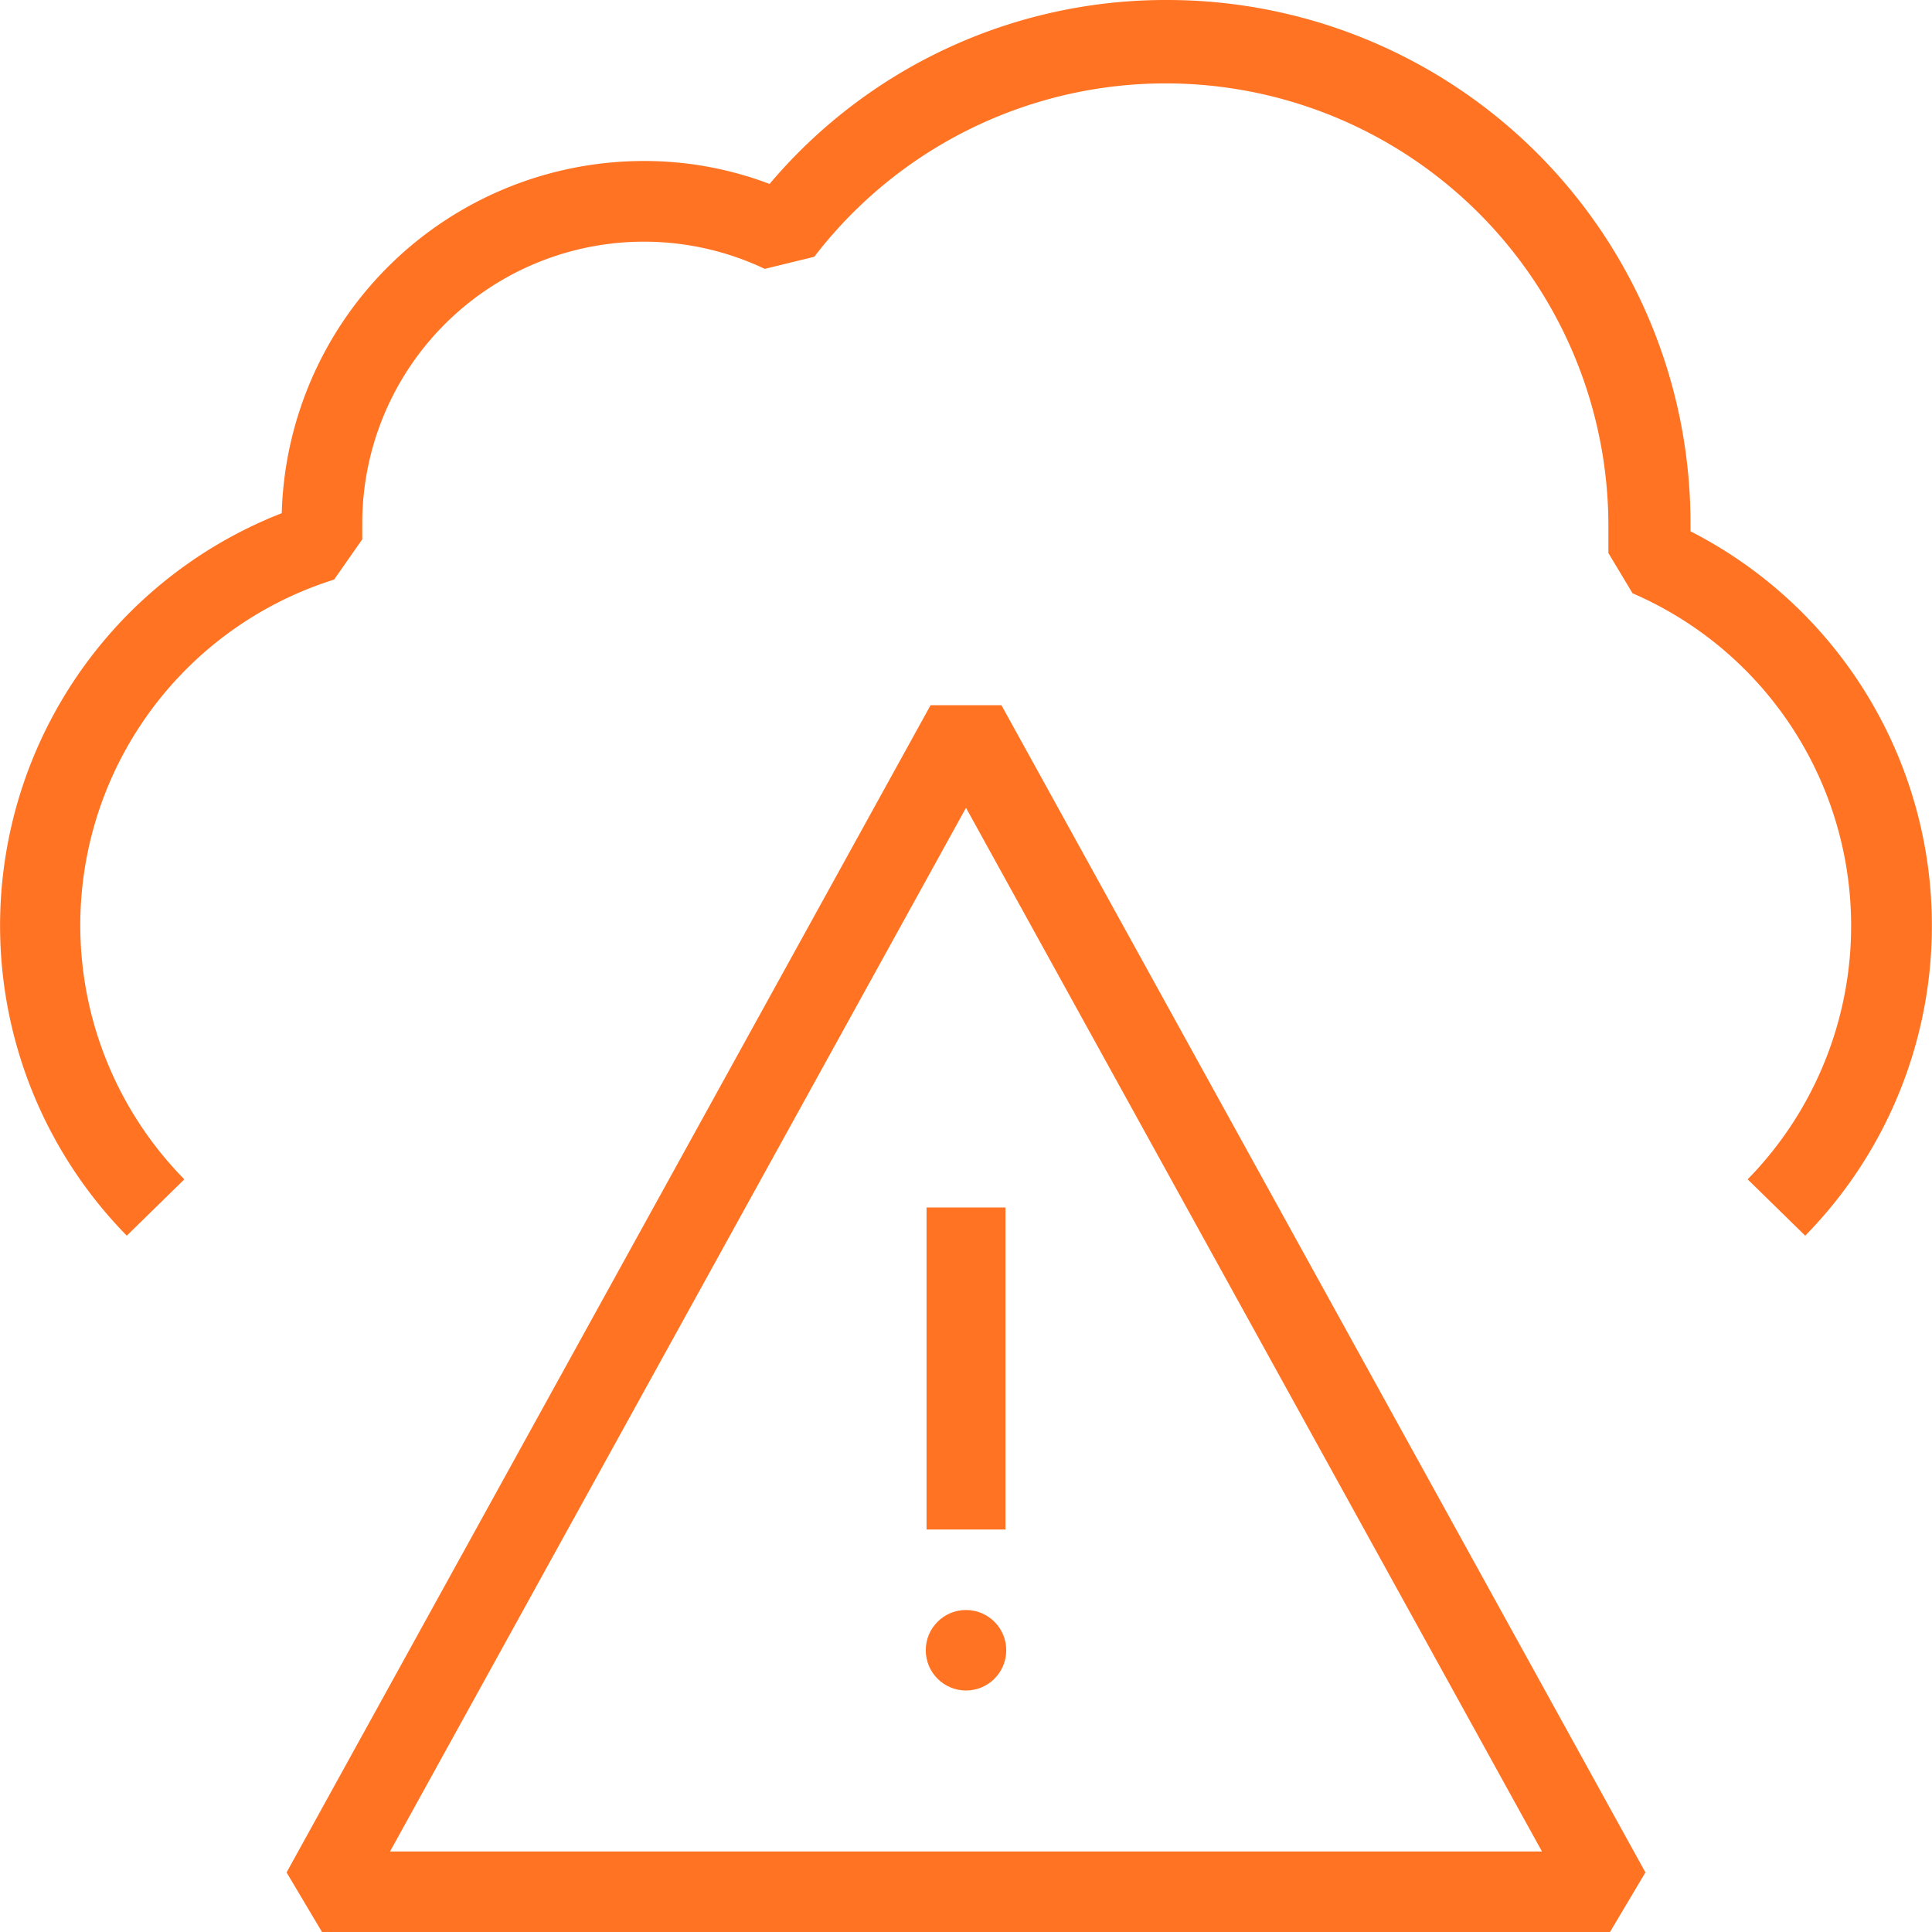 <svg id="espanso" xmlns="http://www.w3.org/2000/svg" viewBox="0 0 48 48"><defs><style>.cls-1{fill:#ff7323;}</style></defs><g id="single_point_of_contact" data-name="single point of contact"><path class="cls-1" d="M40,48H8l-.88-1.48,16-29h1.76l16,29ZM9.69,46H38.31L24,20.07Z"/><circle class="cls-1" cx="24" cy="41" r="1"/><polygon class="cls-1" points="24.98 30 24.98 38 23.02 38 23.02 30 24.98 30 24.98 30"/></g><path class="cls-1" d="M44.85,30.7l-1.43-1.4a9,9,0,0,0-2.86-14.56l-.6-1V13.6q0-.3,0-.6A11,11,0,0,0,20.23,6.38L19,6.68A7,7,0,0,0,9,13c0,.08,0,.17,0,.25v.15l-.7,1A9,9,0,0,0,4.58,29.3L3.15,30.7A11,11,0,0,1,7,12.75,9,9,0,0,1,16,4a8.75,8.75,0,0,1,3.12.57A12.87,12.87,0,0,1,29,0,13,13,0,0,1,42,13v.2a11,11,0,0,1,2.85,17.5Z"/></svg>